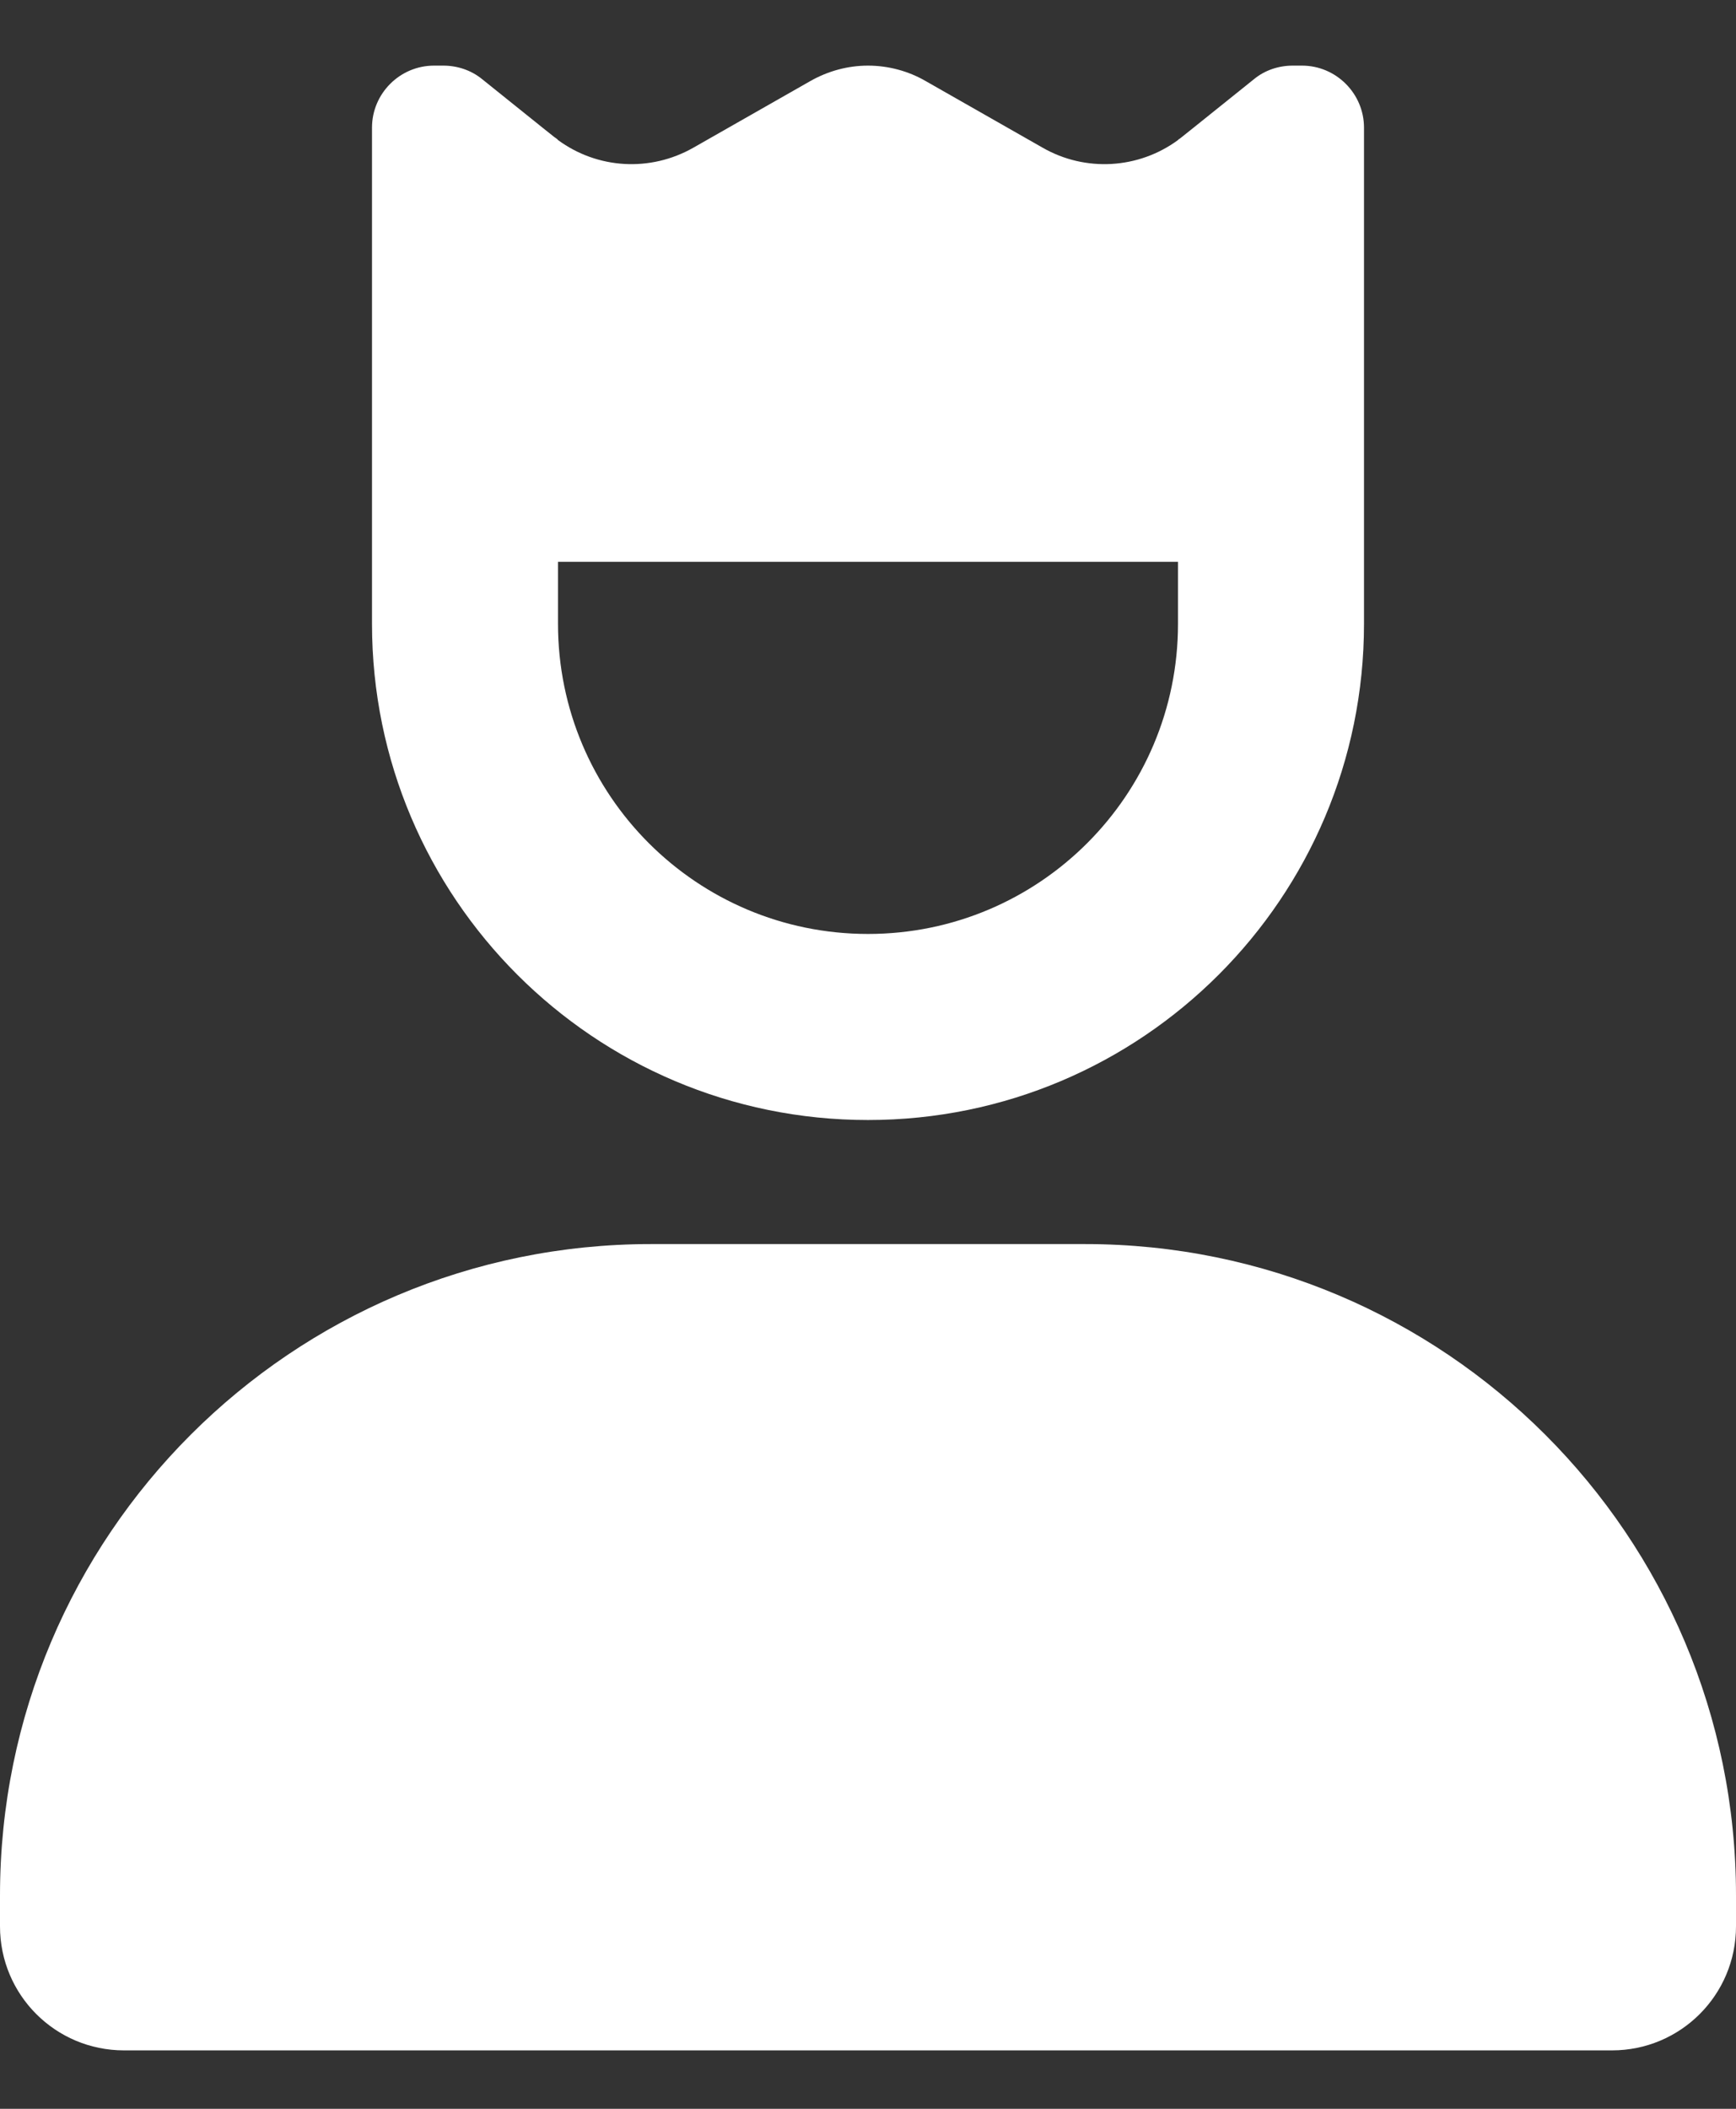 <svg width="14" height="17" viewBox="0 0 14 17" fill="none" xmlns="http://www.w3.org/2000/svg">
<rect x="0" y="0" width="14" height="17" fill="#333333" stroke="none"/>
<path d="M4.5 4.529V5.029C4.5 6.41 5.619 7.529 7 7.529C8.381 7.529 9.5 6.41 9.5 5.029V4.529H4.5ZM4.5 1.129C4.819 1.363 5.244 1.388 5.591 1.191L6.534 0.654C6.678 0.572 6.838 0.529 7 0.529C7.162 0.529 7.325 0.572 7.466 0.654L8.409 1.191C8.753 1.388 9.181 1.363 9.5 1.129L9.503 1.125C9.512 1.119 9.522 1.113 9.528 1.107L9.622 1.032L10.113 0.638C10.2 0.566 10.312 0.529 10.425 0.529H10.5C10.775 0.529 11 0.754 11 1.029V1.747V1.847V1.85V5.029C11 7.238 9.209 9.029 7 9.029C4.791 9.029 3 7.238 3 5.029V1.85V1.847V1.747V1.029C3 0.754 3.225 0.529 3.5 0.529H3.575C3.688 0.529 3.8 0.566 3.888 0.638L4.375 1.029L4.469 1.104C4.478 1.11 4.487 1.116 4.494 1.122L4.497 1.125L4.5 1.129ZM0 15.279C0 12.379 2.35 10.029 5.25 10.029H8.75C11.65 10.029 14 12.379 14 15.279V15.529C14 16.082 13.553 16.529 13 16.529H1C0.447 16.529 0 16.082 0 15.529V15.279Z" fill="white"/>
</svg>
